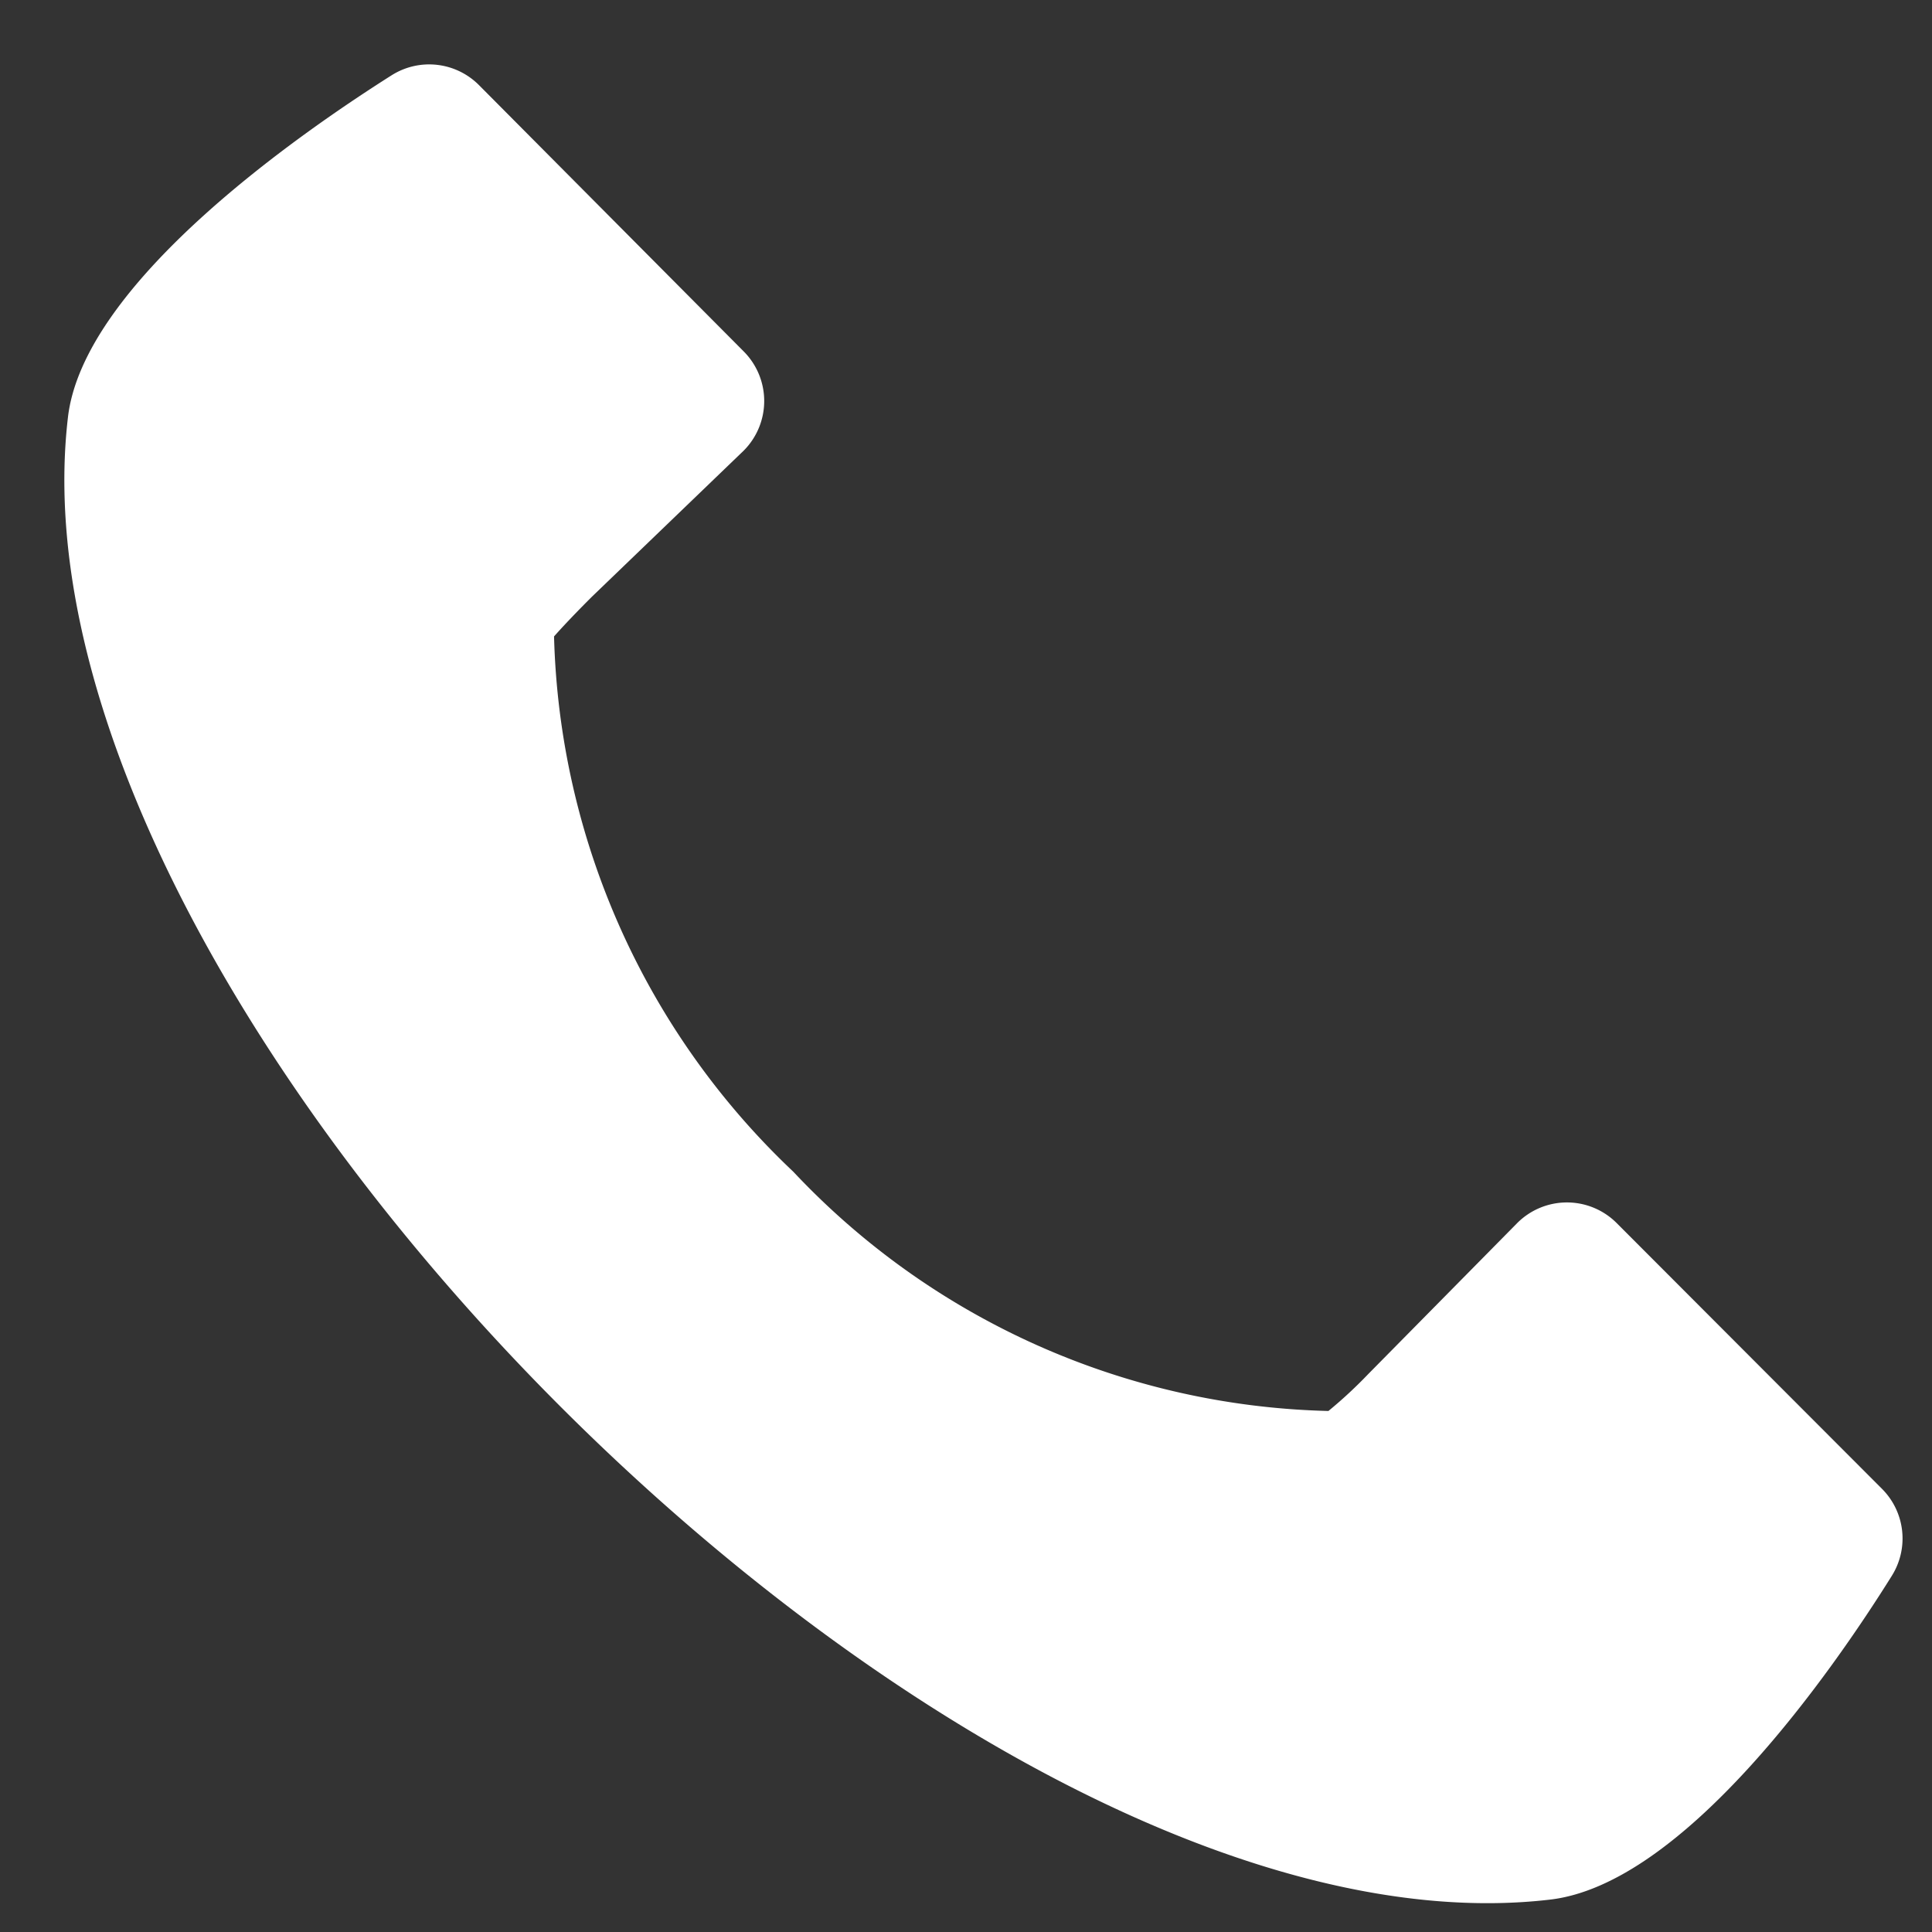 <svg xmlns="http://www.w3.org/2000/svg" xmlns:xlink="http://www.w3.org/1999/xlink" width="22" height="22" viewBox="0 0 22 22">
  <rect x="0" y="0" width="22" height="22" fill="#333333" stroke="none"/>
  <defs>
    <clipPath id="clip-path">
      <rect id="Rectangle_298" data-name="Rectangle 298" width="22" height="22" transform="translate(-0.024 -0.024)" fill="none"/>
    </clipPath>
  </defs>
  <g id="Groupe_520" data-name="Groupe 520" transform="translate(0.483 0.482)">
    <g id="Groupe_519" data-name="Groupe 519" transform="translate(-0.459 -0.459)" clip-path="url(#clip-path)">
      <path id="Tracé_2471" data-name="Tracé 2471" d="M3.73.123C2.628.82.21,2.512.04,4.026-.745,10.774,10.164,21.682,16.91,20.9c1.526-.17,3.212-2.586,3.9-3.689a.8.8,0,0,0-.111-.988l-3.025-3.03a.8.8,0,0,0-1.128,0l0,0-1.7,1.723a5.113,5.113,0,0,1-.452.419A8.641,8.641,0,0,1,8.3,12.61,8.694,8.694,0,0,1,5.576,6.515c.1-.113.239-.26.429-.45L7.735,4.4a.8.8,0,0,0,0-1.131l0,0L4.72.236A.8.8,0,0,0,3.73.123" transform="translate(0.709 0.709)" fill="#fff"/>
    </g>
  </g>
</svg>

